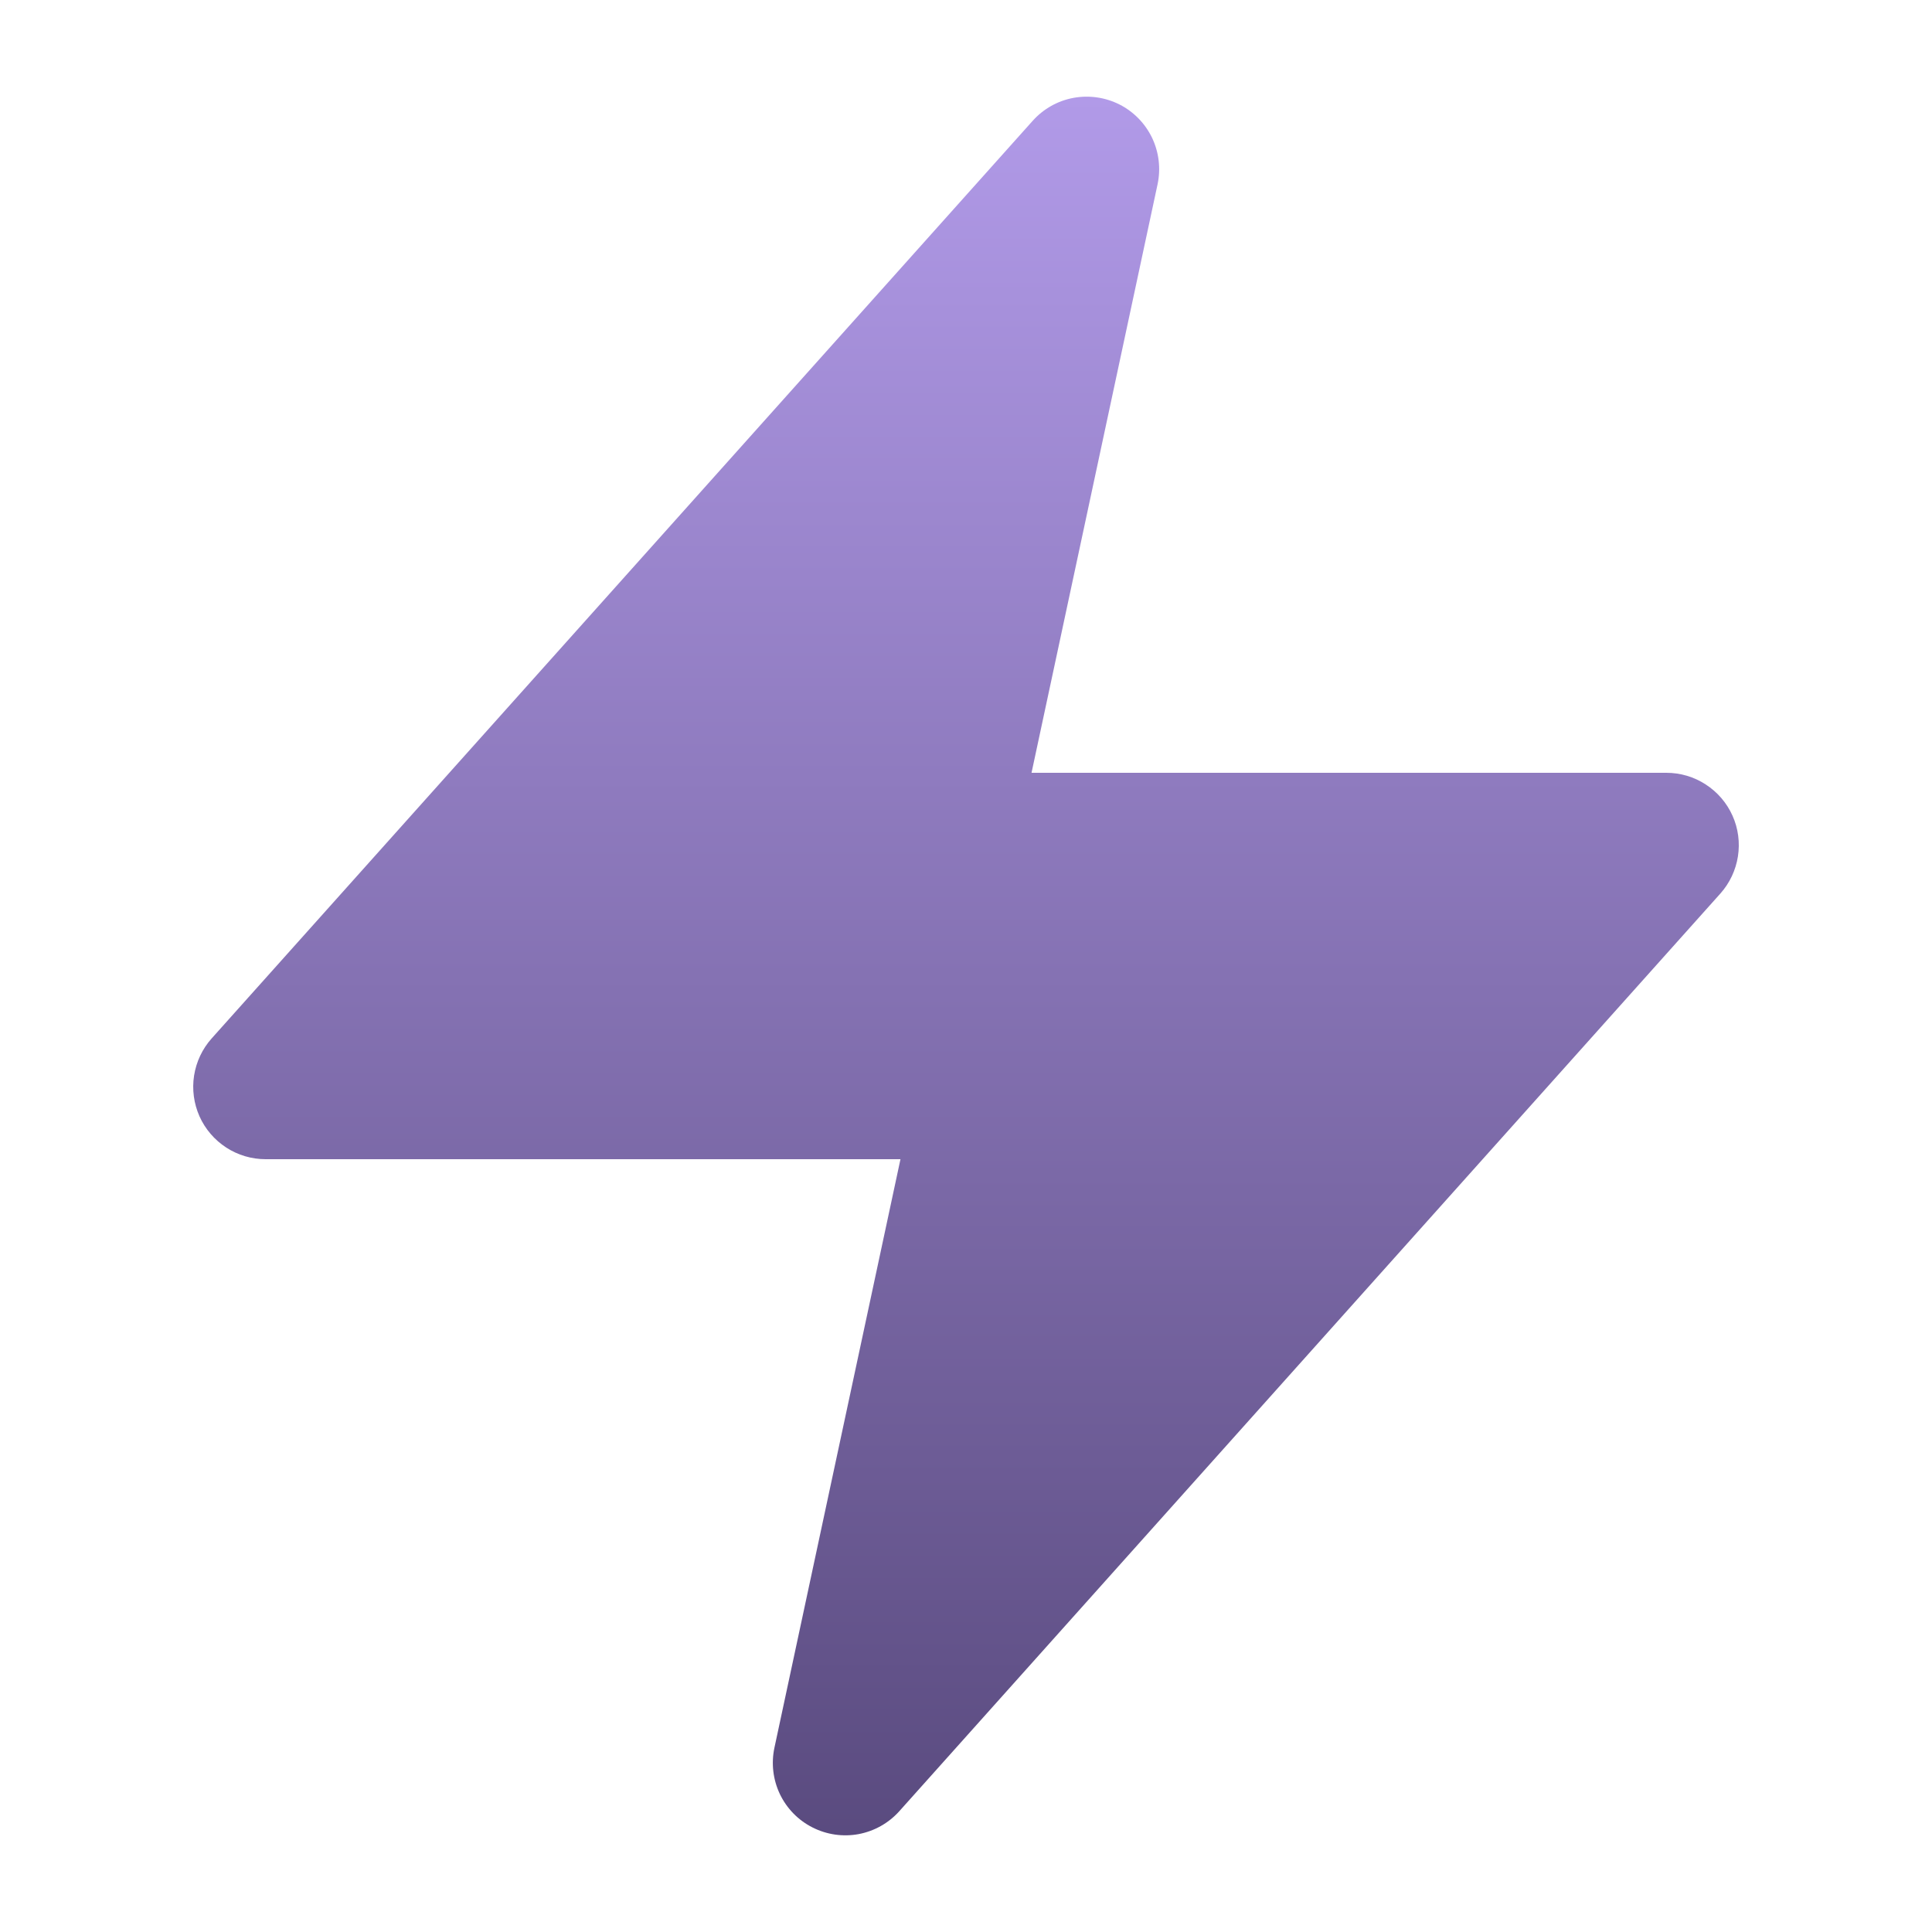 <svg width="24" height="24" viewBox="0 0 24 24" fill="none" xmlns="http://www.w3.org/2000/svg">
<path d="M14.38 2.288C14.421 2.094 14.397 1.892 14.312 1.713C14.226 1.534 14.084 1.388 13.907 1.298C13.73 1.209 13.529 1.18 13.334 1.216C13.139 1.252 12.962 1.352 12.829 1.5L2.629 12.9C2.513 13.03 2.438 13.19 2.411 13.361C2.384 13.533 2.408 13.709 2.478 13.867C2.549 14.026 2.665 14.161 2.81 14.255C2.956 14.35 3.126 14.4 3.3 14.4H11.186L9.62 21.712C9.579 21.906 9.603 22.108 9.688 22.287C9.774 22.466 9.916 22.612 10.093 22.701C10.27 22.791 10.471 22.82 10.666 22.784C10.861 22.747 11.038 22.648 11.171 22.5L21.371 11.1C21.487 10.97 21.562 10.81 21.589 10.639C21.616 10.467 21.593 10.291 21.522 10.133C21.451 9.974 21.335 9.839 21.189 9.745C21.044 9.65 20.874 9.6 20.7 9.6H12.814L14.38 2.288Z" fill="url(#paint0_linear_59446_101857)"/>
<defs>
<linearGradient id="paint0_linear_59446_101857" x1="12" y1="1.201" x2="12" y2="31.727" gradientUnits="userSpaceOnUse">
<stop stop-color="#B19AE8"/>
<stop offset="1" stop-color="#362A54"/>
</linearGradient>
</defs>
</svg>
